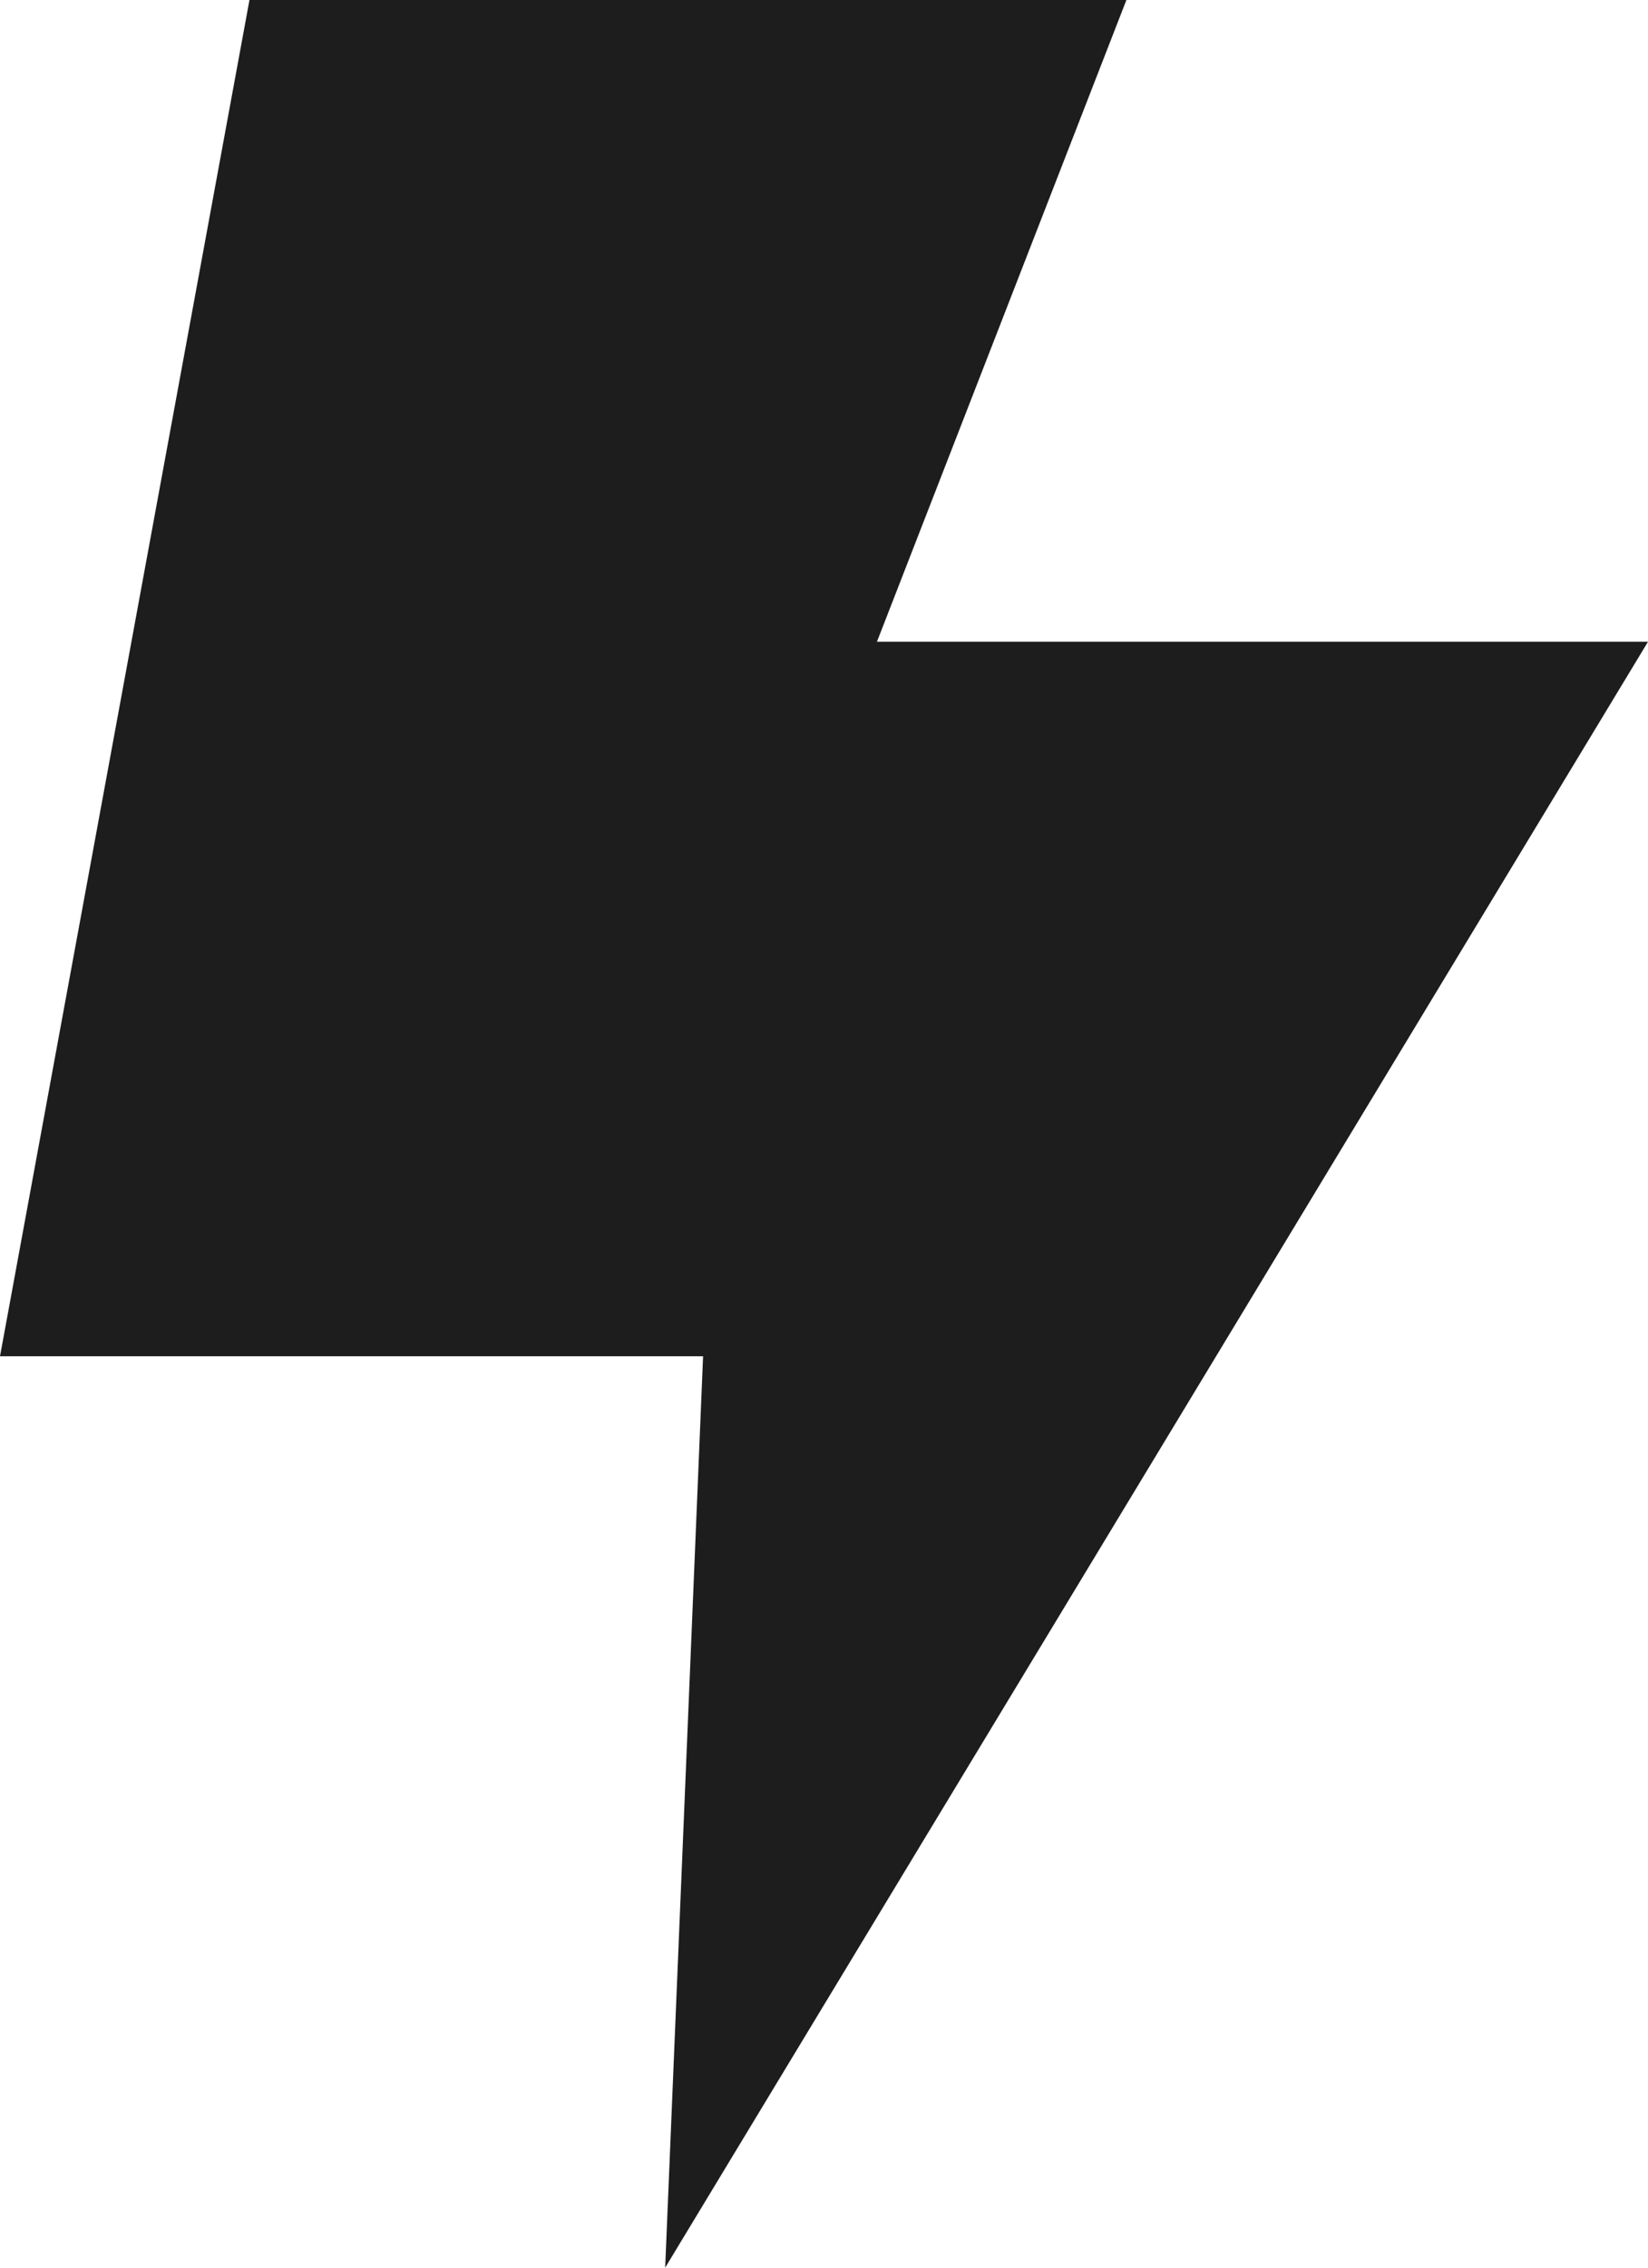 <svg width="8" height="11" viewBox="0 0 8 11" fill="none" xmlns="http://www.w3.org/2000/svg">
<path fill-rule="evenodd" clip-rule="evenodd" d="M0 6.579L1.211 0H5.468L4.257 3.113H8L3.229 11L3.413 6.579H0Z" fill="#1D1D1D"/>
</svg>
